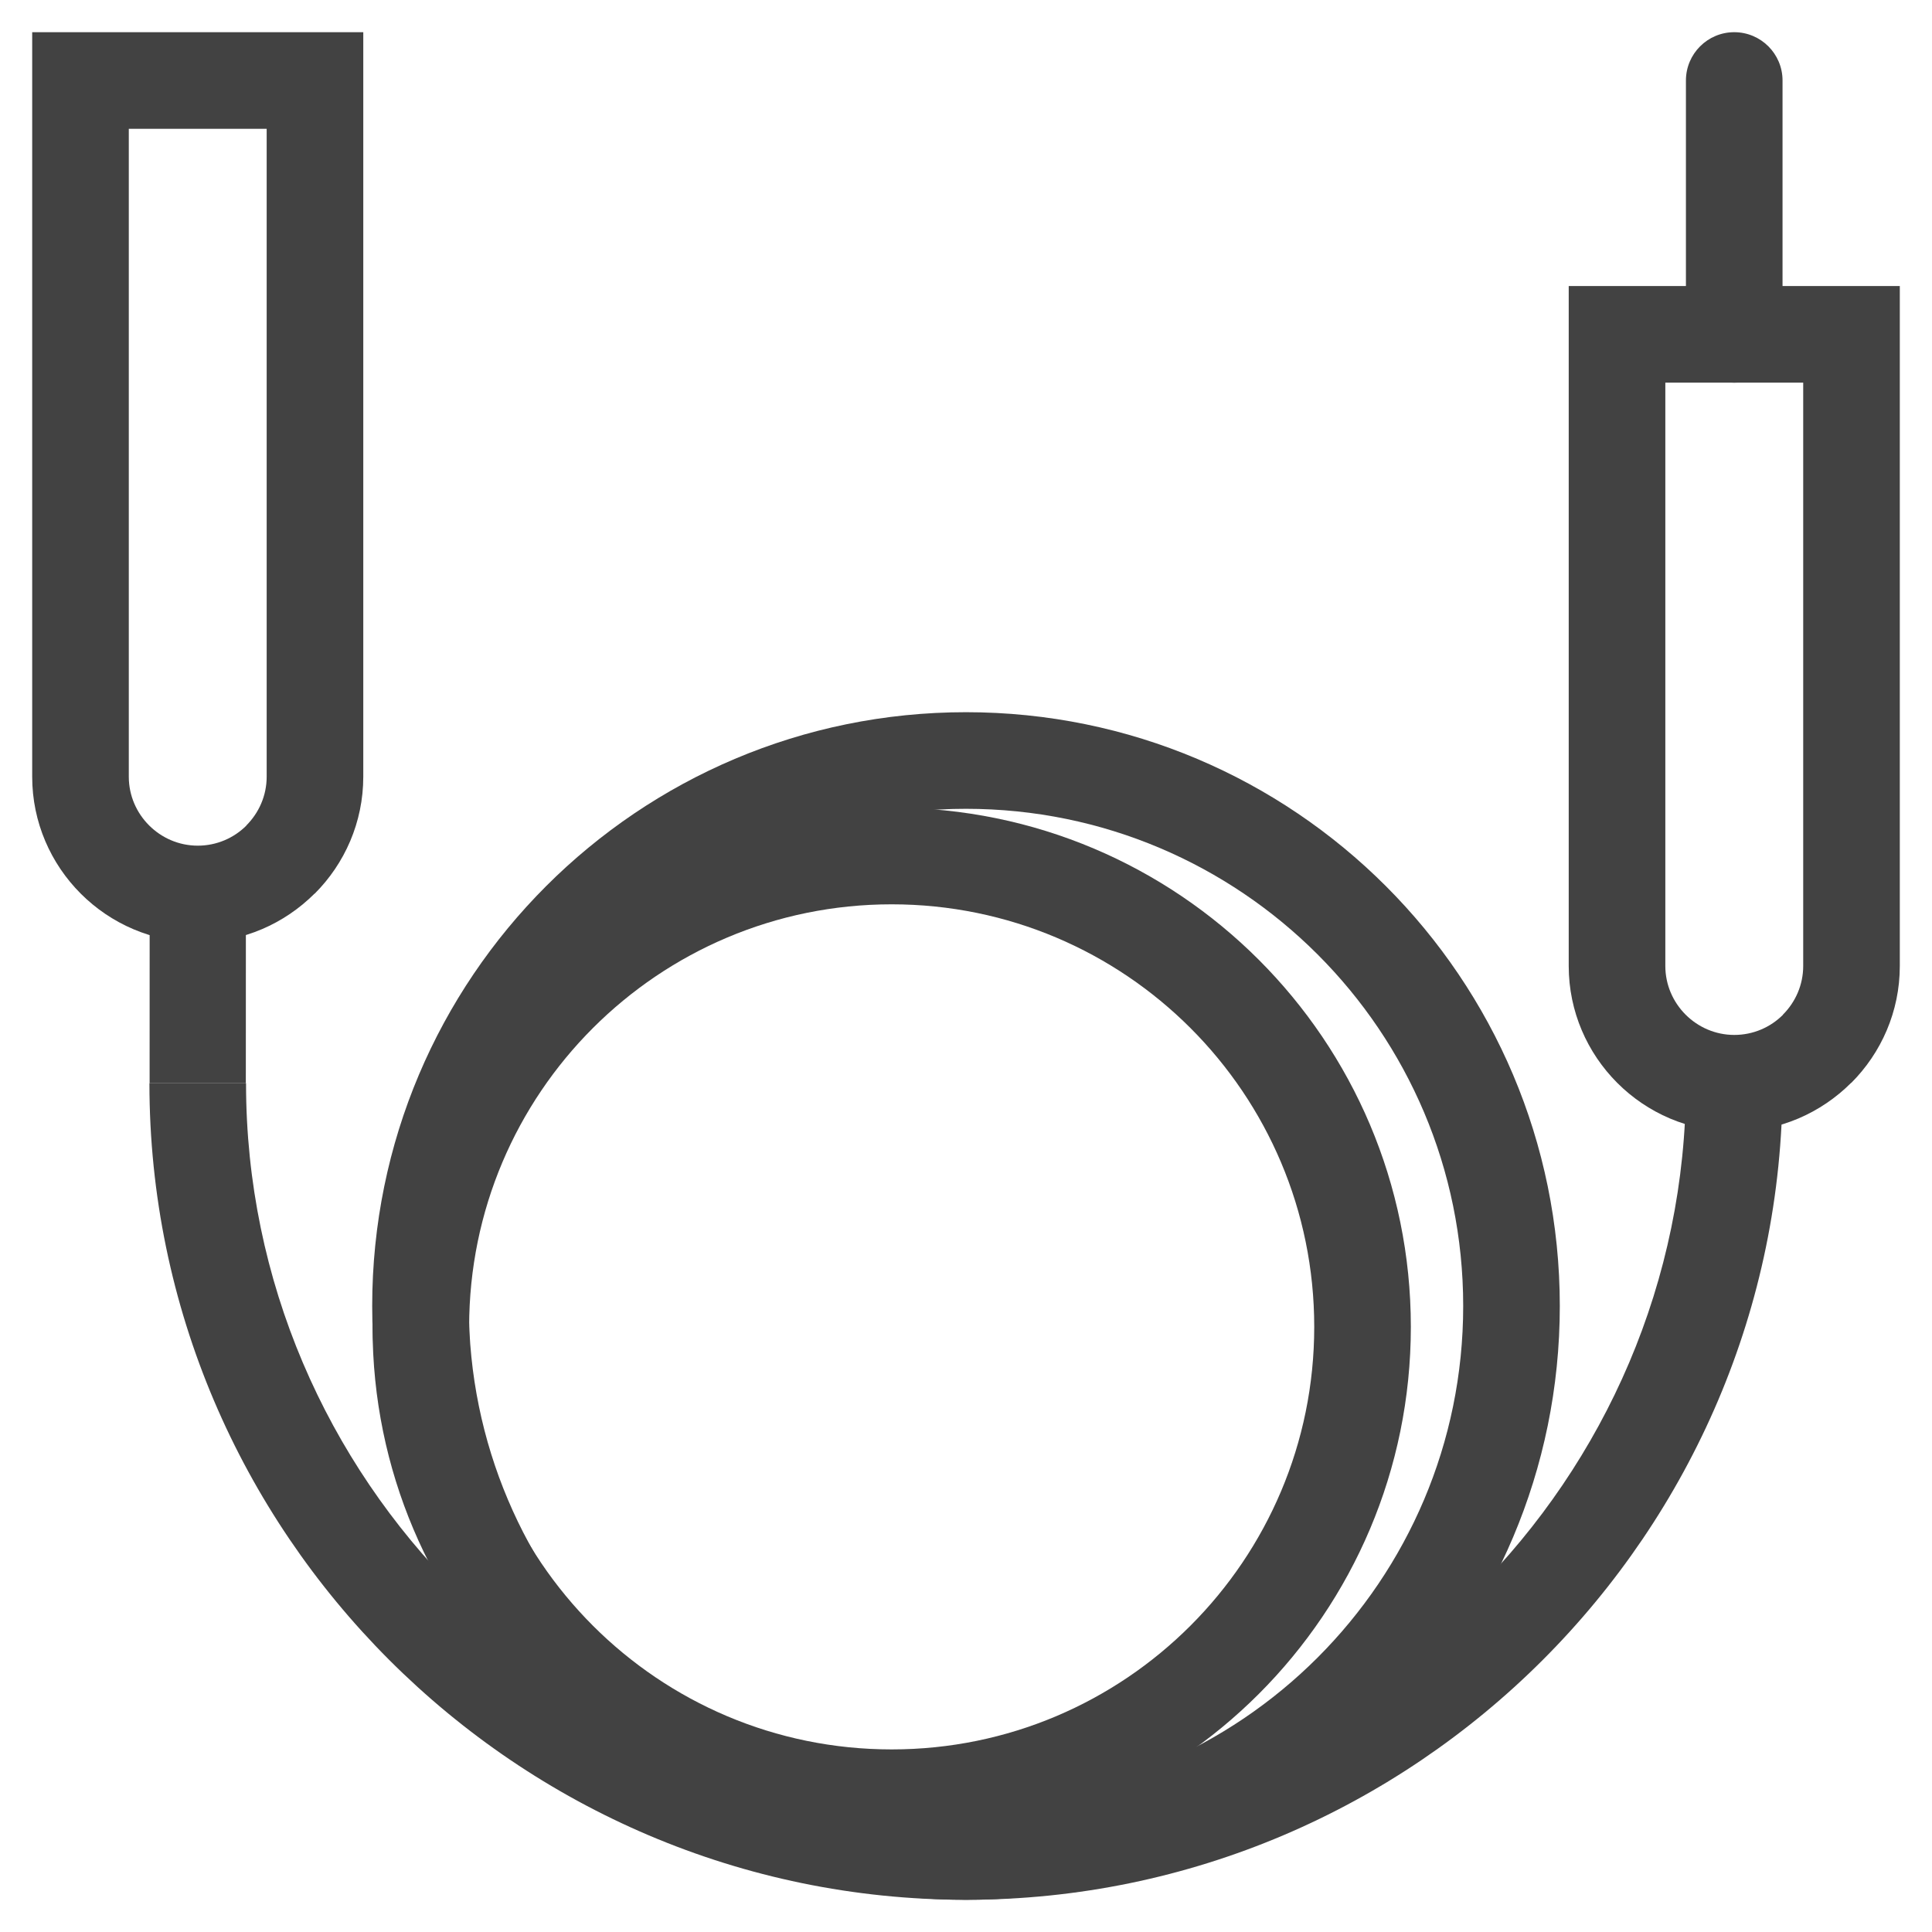 <?xml version="1.0" encoding="UTF-8"?>
<!DOCTYPE svg PUBLIC "-//W3C//DTD SVG 1.1//EN" "http://www.w3.org/Graphics/SVG/1.1/DTD/svg11.dtd">
<!-- Creator: CorelDRAW -->
<svg xmlns="http://www.w3.org/2000/svg" xml:space="preserve" width="21.167mm" height="21.167mm" version="1.1" style="shape-rendering:geometricPrecision; text-rendering:geometricPrecision; image-rendering:optimizeQuality; fill-rule:evenodd; clip-rule:evenodd"
viewBox="0 0 2116.66 2116.66"
 xmlns:xlink="http://www.w3.org/1999/xlink"
 xmlns:xodm="http://www.corel.com/coreldraw/odm/2003">
 <defs>
  <style type="text/css">
   <![CDATA[
    .fil0 {fill:#424242;fill-rule:nonzero}
   ]]>
  </style>
 </defs>
 <g id="Слой_x0020_1">
  <g id="_2306951430032">
   <path class="fil0" d="M292.16 141.11l-151.05 0 0 709.86c0,20.72 8.52,39.6 22.22,53.3 13.7,13.7 32.58,22.22 53.3,22.22 20.86,0 39.73,-8.44 53.31,-22.02l0 -0.2c13.7,-13.7 22.22,-32.58 22.22,-53.3l0 -709.86zm-203.97 -105.84l309.81 0 0 815.7c0,49.92 -20.4,95.28 -53.24,128.12l-0.1 -0.1c-32.94,32.9 -78.27,53.34 -128.02,53.34 -49.93,0 -95.29,-20.4 -128.13,-53.24 -32.84,-32.84 -53.24,-78.2 -53.24,-128.12l0 -815.7 52.92 0z"/>
   <path class="fil0" d="M1952.91 366.29c0,29.22 -23.7,52.92 -52.92,52.92 -29.22,0 -52.92,-23.7 -52.92,-52.92l0 -278.1c0,-29.22 23.7,-52.92 52.92,-52.92 29.22,0 52.92,23.7 52.92,52.92l0 278.1z"/>
   <polygon class="fil0" points="163.91,1186.77 163.97,979.41 269.39,979.41 269.33,1186.77 "/>
   <path class="fil0" d="M1975.55 419.21l-151.05 0 0 639.12c0,20.72 8.52,39.6 22.22,53.3 13.7,13.7 32.58,22.22 53.3,22.22 20.86,0 39.73,-8.44 53.31,-22.02l0 -0.2c13.7,-13.7 22.22,-32.58 22.22,-53.3l0 -639.12zm-203.97 -105.84l309.81 0 0 744.96c0,49.92 -20.4,95.28 -53.24,128.12l-0.1 -0.1c-32.94,32.9 -78.27,53.34 -128.02,53.34 -49.93,0 -95.29,-20.4 -128.13,-53.24 -32.84,-32.84 -53.24,-78.2 -53.24,-128.12l0 -744.96 52.92 0z"/>
   <path class="fil0" d="M1952.94 1186.77c0,246.07 -100.64,469.74 -262.75,631.86 -162.12,162.11 -385.79,262.75 -631.86,262.75 -246.06,0 -469.75,-100.64 -631.87,-262.75 -162.11,-162.12 -262.75,-385.79 -262.75,-631.86l105.84 0c0,216.86 88.76,414.06 231.73,557.04 142.98,142.97 340.18,231.73 557.05,231.73 216.86,0 414.06,-88.76 557.04,-231.73 142.97,-142.98 231.73,-340.18 231.73,-557.04l105.84 0z"/>
   <path class="fil0" d="M1058.33 780.27c179.64,0 342.29,72.83 460.01,190.55 117.72,117.72 190.55,280.37 190.55,460.01 0,179.62 -72.83,342.28 -190.55,460.01 -117.72,117.72 -280.37,190.55 -460.01,190.55 -179.62,0 -342.28,-72.83 -460.01,-190.55 -117.72,-117.73 -190.55,-280.39 -190.55,-460.01 0,-179.64 72.83,-342.29 190.55,-460.01 117.73,-117.72 280.39,-190.55 460.01,-190.55zm385.19 265.37c-98.56,-98.56 -234.75,-159.53 -385.19,-159.53 -150.43,0 -286.62,60.97 -385.19,159.53 -98.56,98.56 -159.53,234.75 -159.53,385.19 0,150.43 60.97,286.62 159.53,385.19 98.57,98.56 234.76,159.53 385.19,159.53 150.44,0 286.63,-60.97 385.19,-159.53 98.56,-98.57 159.53,-234.76 159.53,-385.19 0,-150.44 -60.97,-286.63 -159.53,-385.19z"/>
   <path class="fil0" d="M976.92 884.91c157.04,0 299.25,63.68 402.17,166.6 102.92,102.92 166.6,245.13 166.6,402.17 0,157.04 -63.68,299.26 -166.6,402.18 -102.92,102.92 -245.13,166.6 -402.17,166.6 -157.04,0 -299.26,-63.68 -402.18,-166.6 -102.92,-102.92 -166.6,-245.14 -166.6,-402.18 0,-157.04 63.68,-299.25 166.6,-402.17 102.92,-102.92 245.14,-166.6 402.18,-166.6zm327.35 241.42c-83.76,-83.76 -199.51,-135.58 -327.35,-135.58 -127.85,0 -243.6,51.82 -327.36,135.58 -83.76,83.76 -135.58,199.51 -135.58,327.35 0,127.85 51.82,243.6 135.58,327.36 83.76,83.76 199.51,135.58 327.36,135.58 127.84,0 243.59,-51.82 327.35,-135.58 83.76,-83.76 135.58,-199.51 135.58,-327.36 0,-127.84 -51.82,-243.59 -135.58,-327.35z"/>
  </g>
 </g>
</svg>
